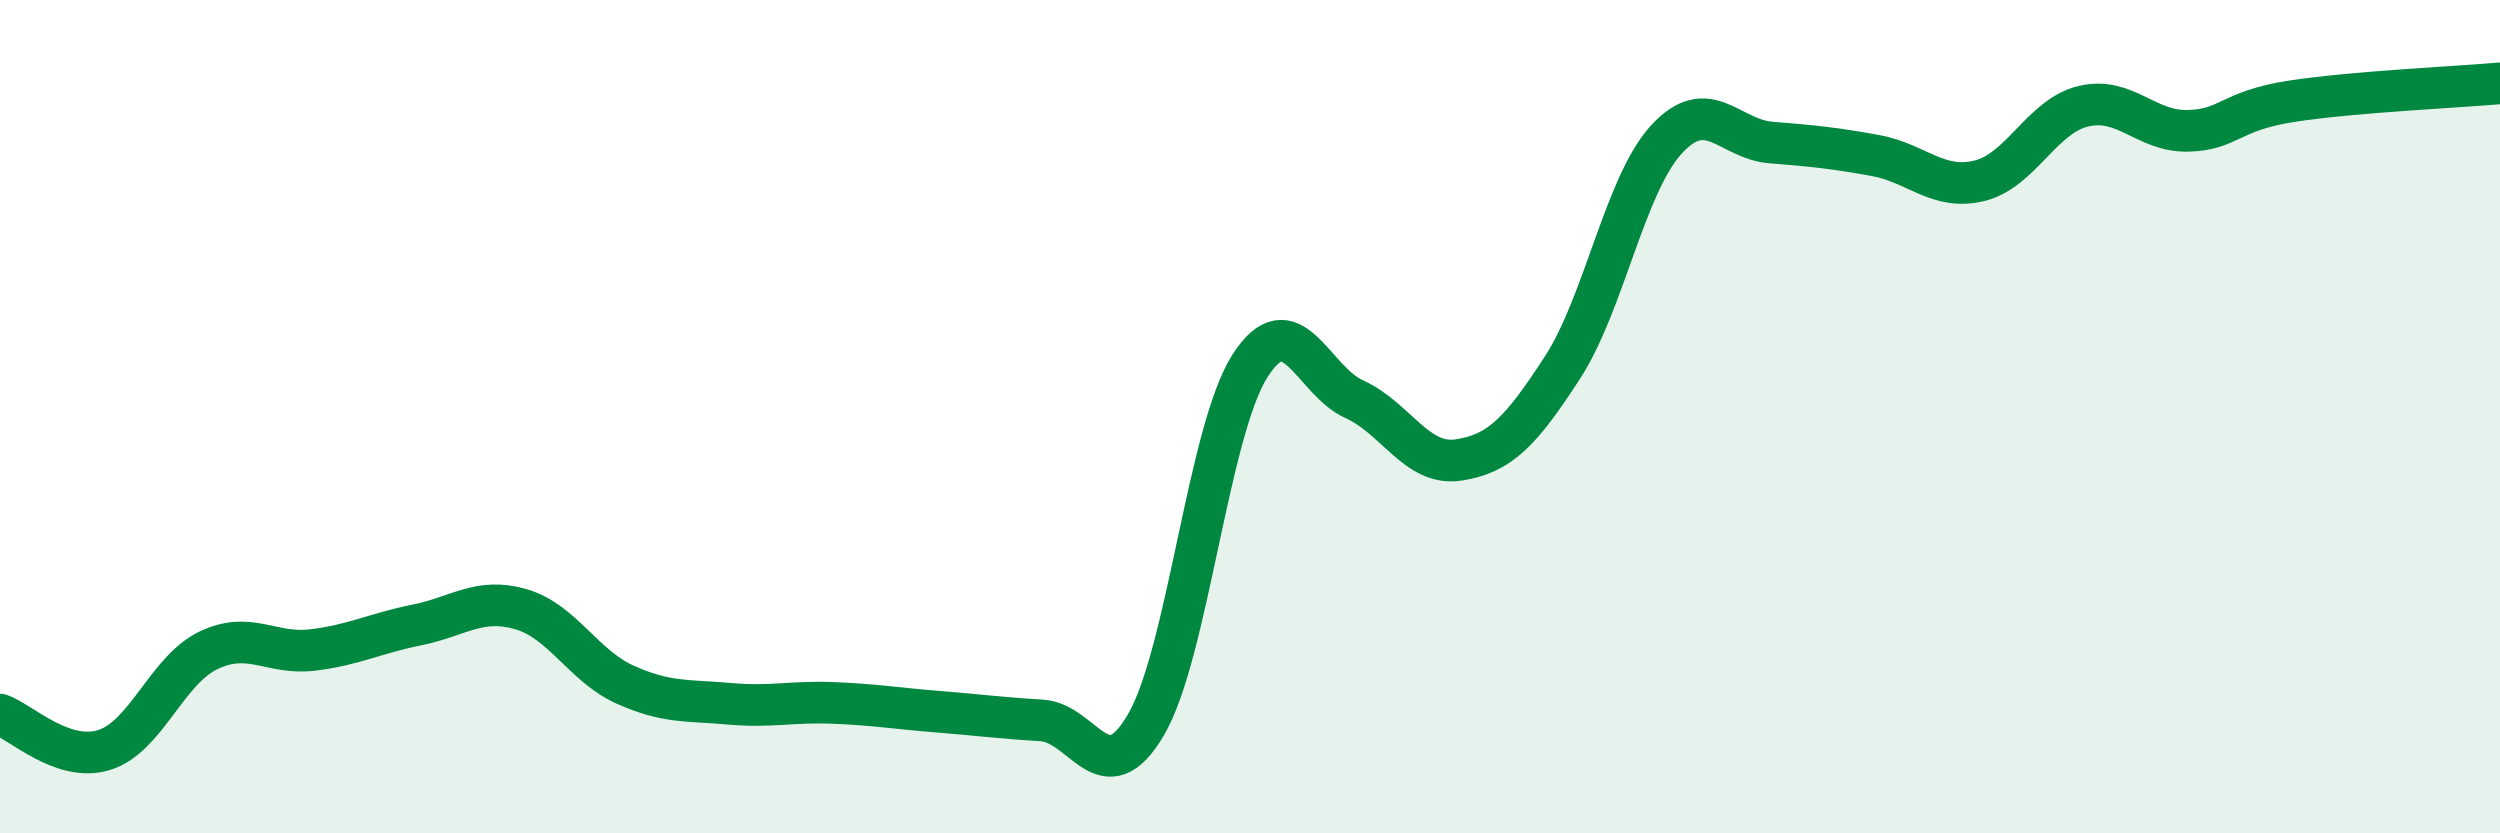 
    <svg width="60" height="20" viewBox="0 0 60 20" xmlns="http://www.w3.org/2000/svg">
      <path
        d="M 0,17.15 C 0.5,17.32 1.5,18.31 2.5,18 C 3.5,17.69 4,16.09 5,15.61 C 6,15.13 6.5,15.72 7.5,15.6 C 8.5,15.48 9,15.2 10,15 C 11,14.8 11.5,14.33 12.5,14.62 C 13.5,14.91 14,15.98 15,16.43 C 16,16.88 16.5,16.8 17.5,16.89 C 18.5,16.98 19,16.83 20,16.87 C 21,16.91 21.5,17 22.5,17.08 C 23.5,17.16 24,17.23 25,17.29 C 26,17.35 26.5,19.1 27.5,17.4 C 28.5,15.7 29,10.34 30,8.78 C 31,7.22 31.5,9.13 32.5,9.58 C 33.5,10.03 34,11.19 35,11.04 C 36,10.89 36.5,10.36 37.5,8.82 C 38.5,7.28 39,4.42 40,3.34 C 41,2.26 41.5,3.34 42.5,3.42 C 43.5,3.5 44,3.55 45,3.73 C 46,3.91 46.5,4.58 47.5,4.34 C 48.5,4.1 49,2.79 50,2.55 C 51,2.31 51.5,3.16 52.5,3.14 C 53.5,3.12 53.5,2.66 55,2.43 C 56.5,2.2 59,2.09 60,2L60 20L0 20Z"
        fill="#008740"
        opacity="0.1"
        stroke-linecap="round"
        stroke-linejoin="round"
      />
      <path
        d="M 0,17.15 C 0.5,17.32 1.5,18.31 2.5,18 C 3.5,17.69 4,16.09 5,15.61 C 6,15.13 6.5,15.72 7.5,15.6 C 8.5,15.48 9,15.2 10,15 C 11,14.8 11.5,14.33 12.5,14.62 C 13.5,14.91 14,15.98 15,16.43 C 16,16.88 16.5,16.8 17.5,16.89 C 18.5,16.98 19,16.83 20,16.87 C 21,16.91 21.5,17 22.5,17.08 C 23.5,17.16 24,17.23 25,17.29 C 26,17.35 26.5,19.1 27.5,17.4 C 28.5,15.7 29,10.34 30,8.78 C 31,7.22 31.5,9.13 32.5,9.58 C 33.5,10.03 34,11.19 35,11.04 C 36,10.89 36.5,10.36 37.5,8.82 C 38.5,7.28 39,4.42 40,3.34 C 41,2.26 41.5,3.34 42.5,3.42 C 43.5,3.5 44,3.55 45,3.73 C 46,3.91 46.5,4.58 47.5,4.34 C 48.5,4.1 49,2.79 50,2.55 C 51,2.31 51.5,3.16 52.5,3.14 C 53.5,3.12 53.5,2.66 55,2.43 C 56.5,2.2 59,2.09 60,2"
        stroke="#008740"
        stroke-width="1"
        fill="none"
        stroke-linecap="round"
        stroke-linejoin="round"
      />
    </svg>
  